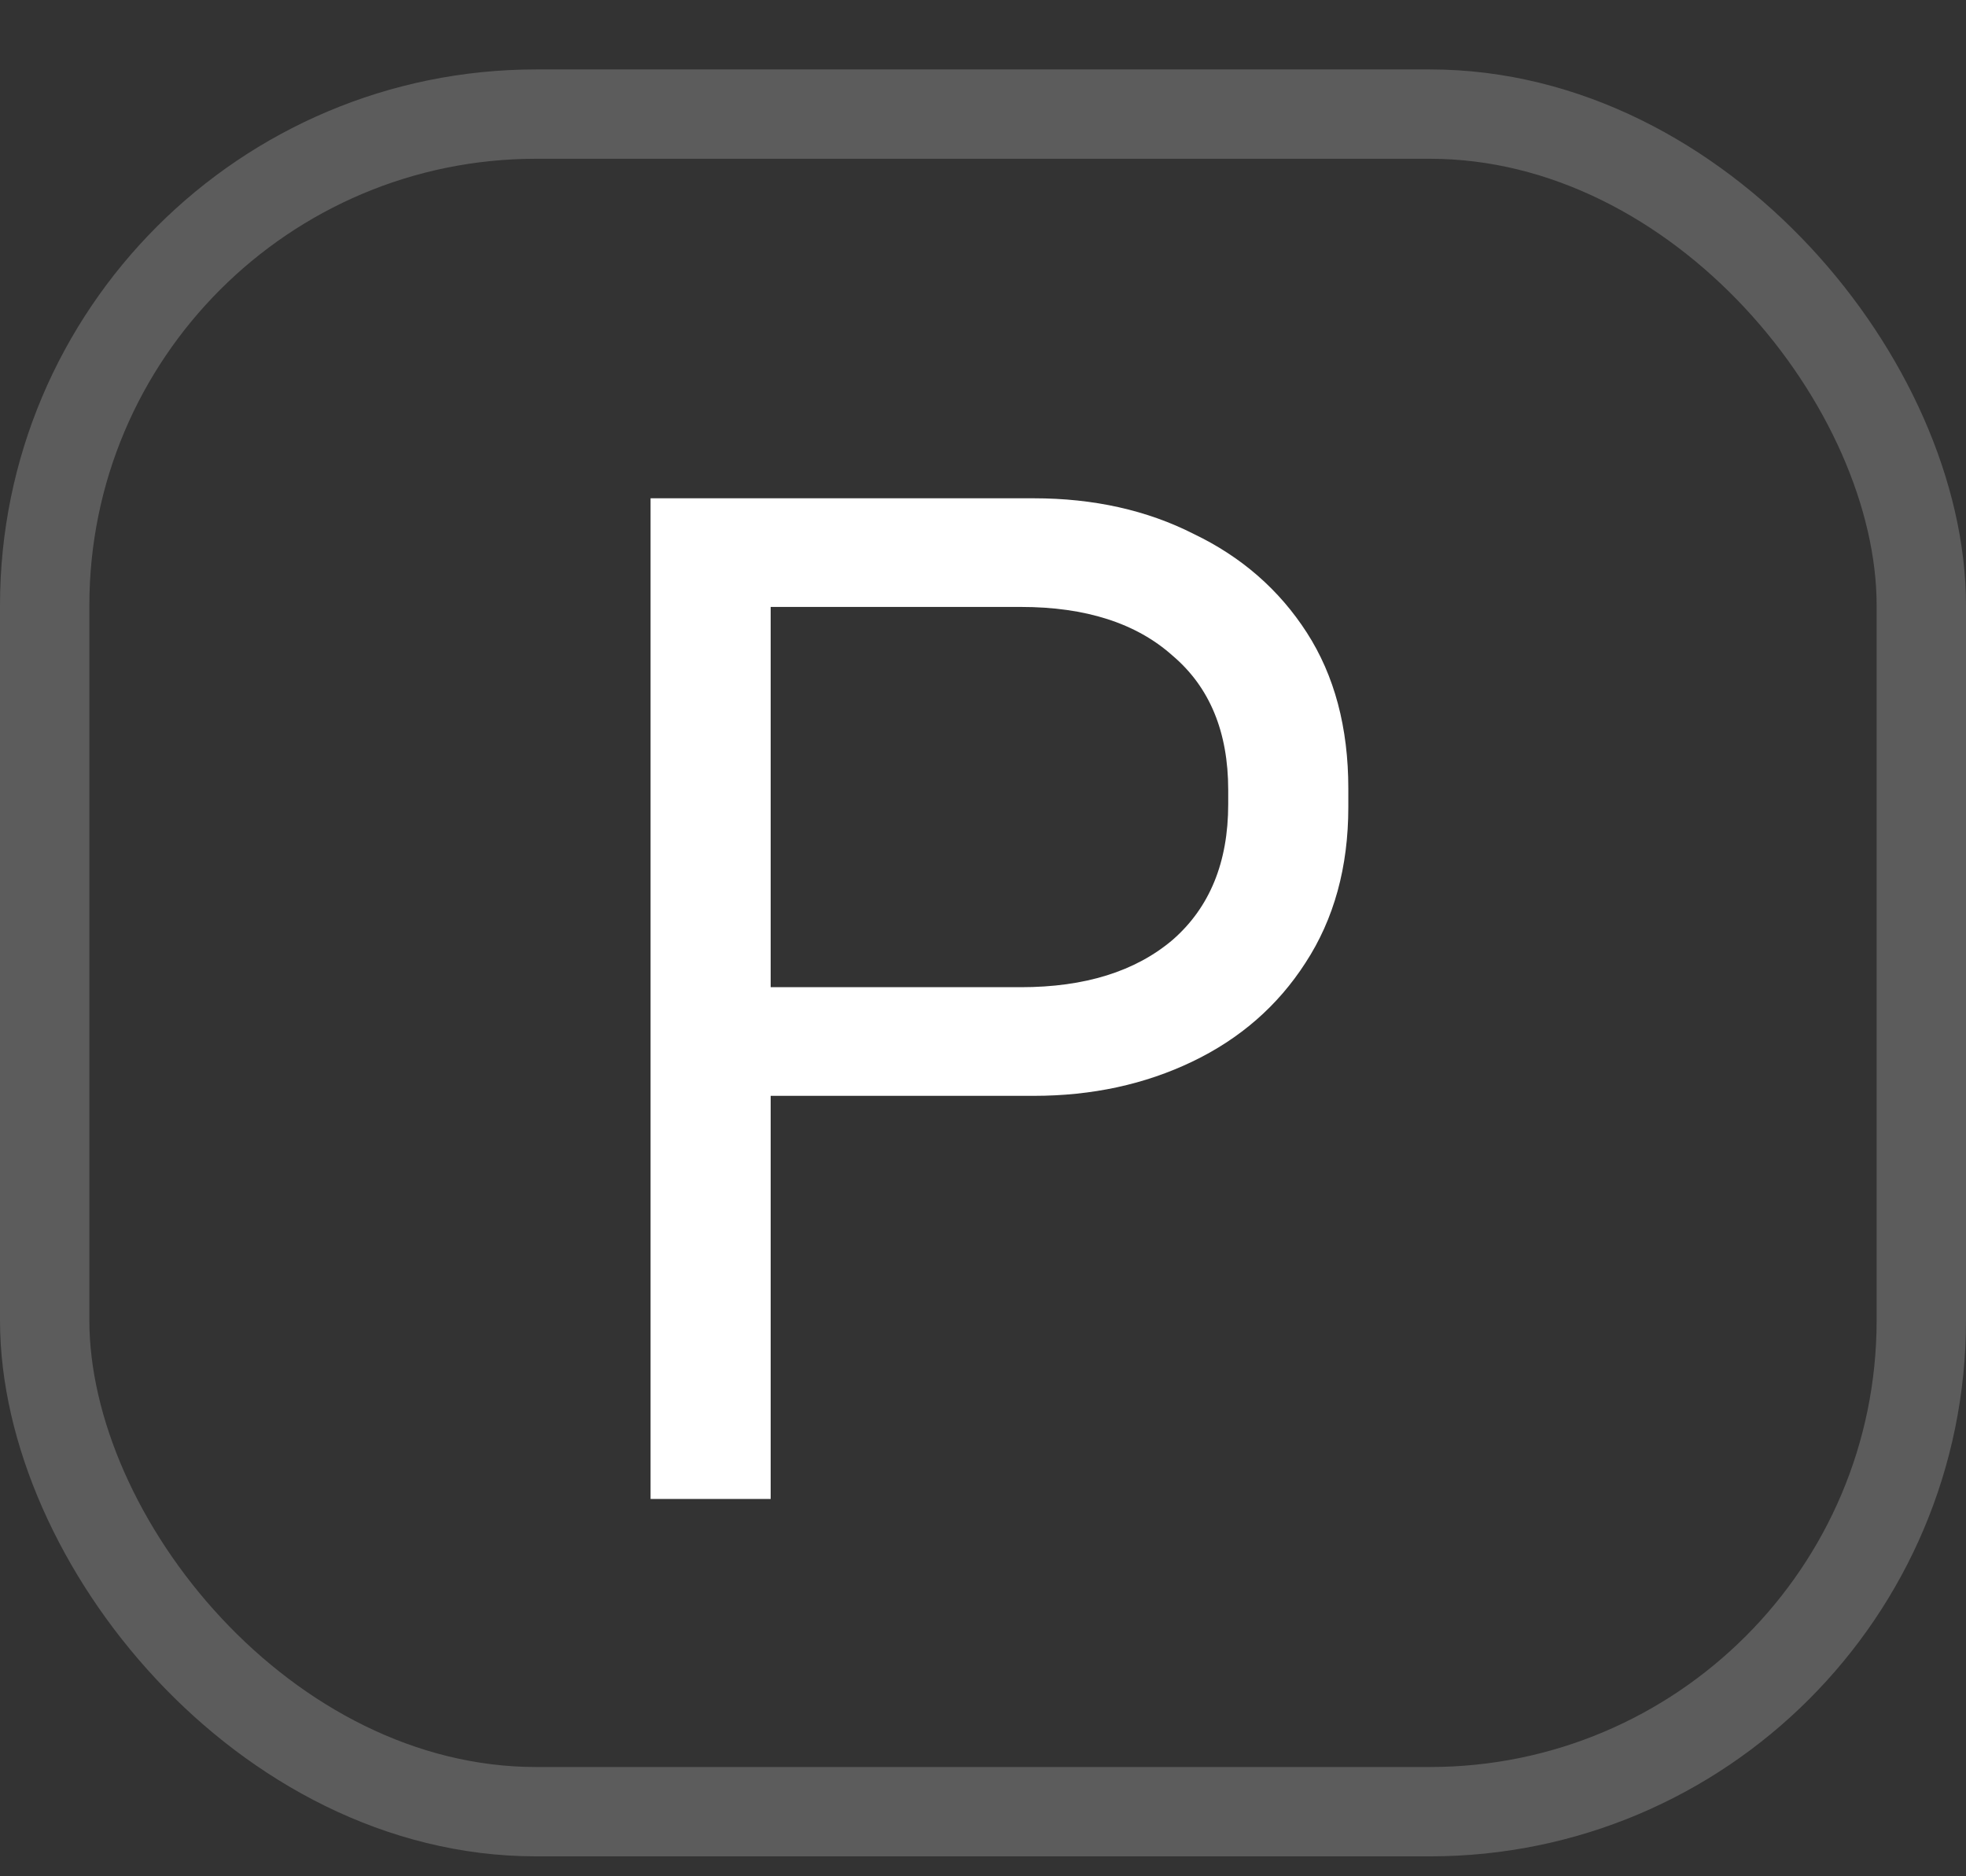 <svg width="22" height="21" viewBox="0 0 22 21" fill="none" xmlns="http://www.w3.org/2000/svg">
<rect x="0" y="0" width="22" height="21" fill="#333333" stroke="none"/>
<rect x="0.5" y="1.277" width="21" height="19" rx="5.5" stroke="white" stroke-opacity="0.2"/>
<path d="M7.28 16.777V5.577H11.568C12.24 5.577 12.837 5.711 13.36 5.977C13.893 6.233 14.315 6.601 14.624 7.081C14.933 7.561 15.088 8.143 15.088 8.825V9.033C15.088 9.705 14.928 10.287 14.608 10.777C14.299 11.257 13.877 11.625 13.344 11.881C12.811 12.137 12.219 12.265 11.568 12.265H8.624V16.777H7.28ZM8.624 11.049H11.424C12.139 11.049 12.704 10.873 13.12 10.521C13.536 10.159 13.744 9.652 13.744 9.001V8.841C13.744 8.191 13.536 7.689 13.12 7.337C12.715 6.975 12.149 6.793 11.424 6.793H8.624V11.049Z" fill="white"/>
</svg>
